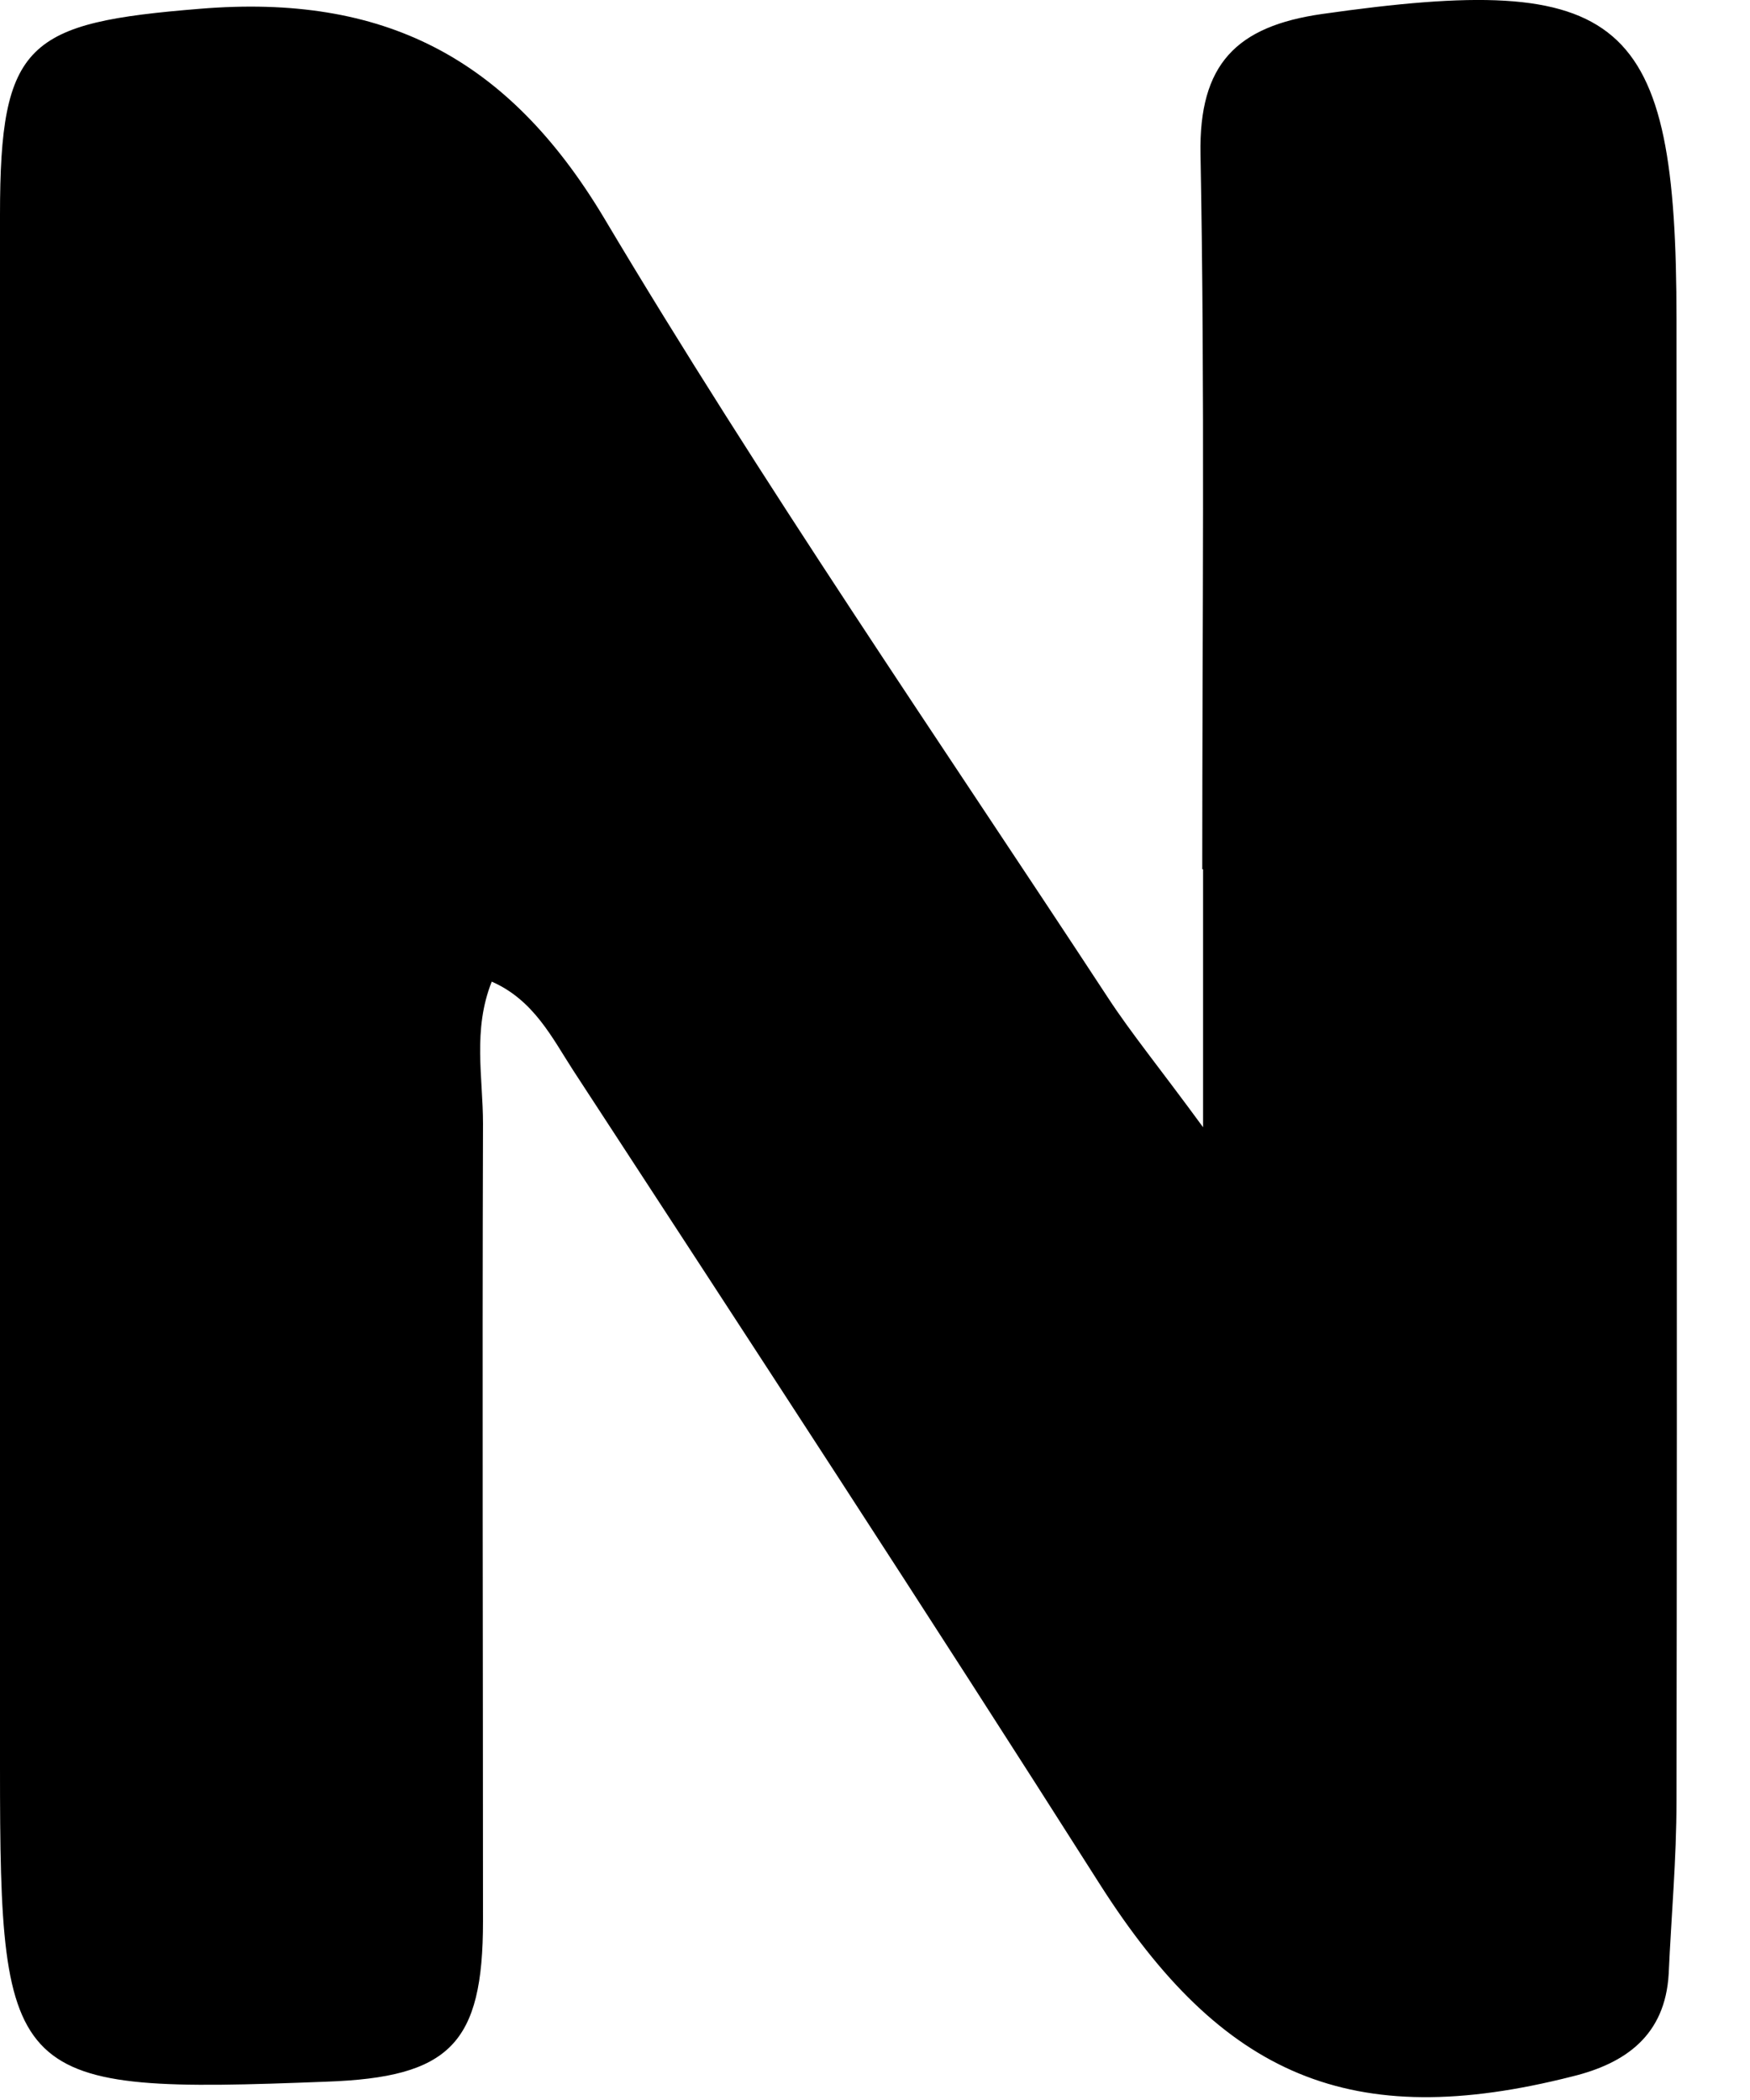 <?xml version="1.0" encoding="utf-8"?>
<svg xmlns="http://www.w3.org/2000/svg" fill="none" height="100%" overflow="visible" preserveAspectRatio="none" style="display: block;" viewBox="0 0 15 18" width="100%">
<path d="M10.305 7.451C10.305 5.354 10.328 3.338 10.29 1.323C10.275 0.549 10.598 0.225 11.332 0.12C13.92 -0.249 14.37 0.127 14.37 2.737C14.37 6.97 14.377 11.204 14.37 15.437C14.37 15.934 14.325 16.43 14.303 16.919C14.273 17.445 13.935 17.686 13.477 17.798C11.58 18.28 10.477 17.798 9.428 16.152C7.942 13.813 6.428 11.497 4.912 9.173C4.732 8.895 4.575 8.572 4.215 8.414C4.05 8.828 4.14 9.234 4.14 9.632C4.133 11.911 4.14 14.189 4.14 16.467C4.14 17.52 3.855 17.806 2.797 17.843C0.083 17.949 0 17.866 0 15.152C0 10.715 0 6.278 0 1.842C0 0.361 0.233 0.195 1.718 0.075C3.285 -0.053 4.35 0.488 5.175 1.864C6.532 4.143 8.04 6.331 9.495 8.549C9.697 8.858 9.938 9.151 10.312 9.662C10.312 8.79 10.312 8.166 10.312 7.451H10.305Z" fill="black" id="Vector"/>
</svg>